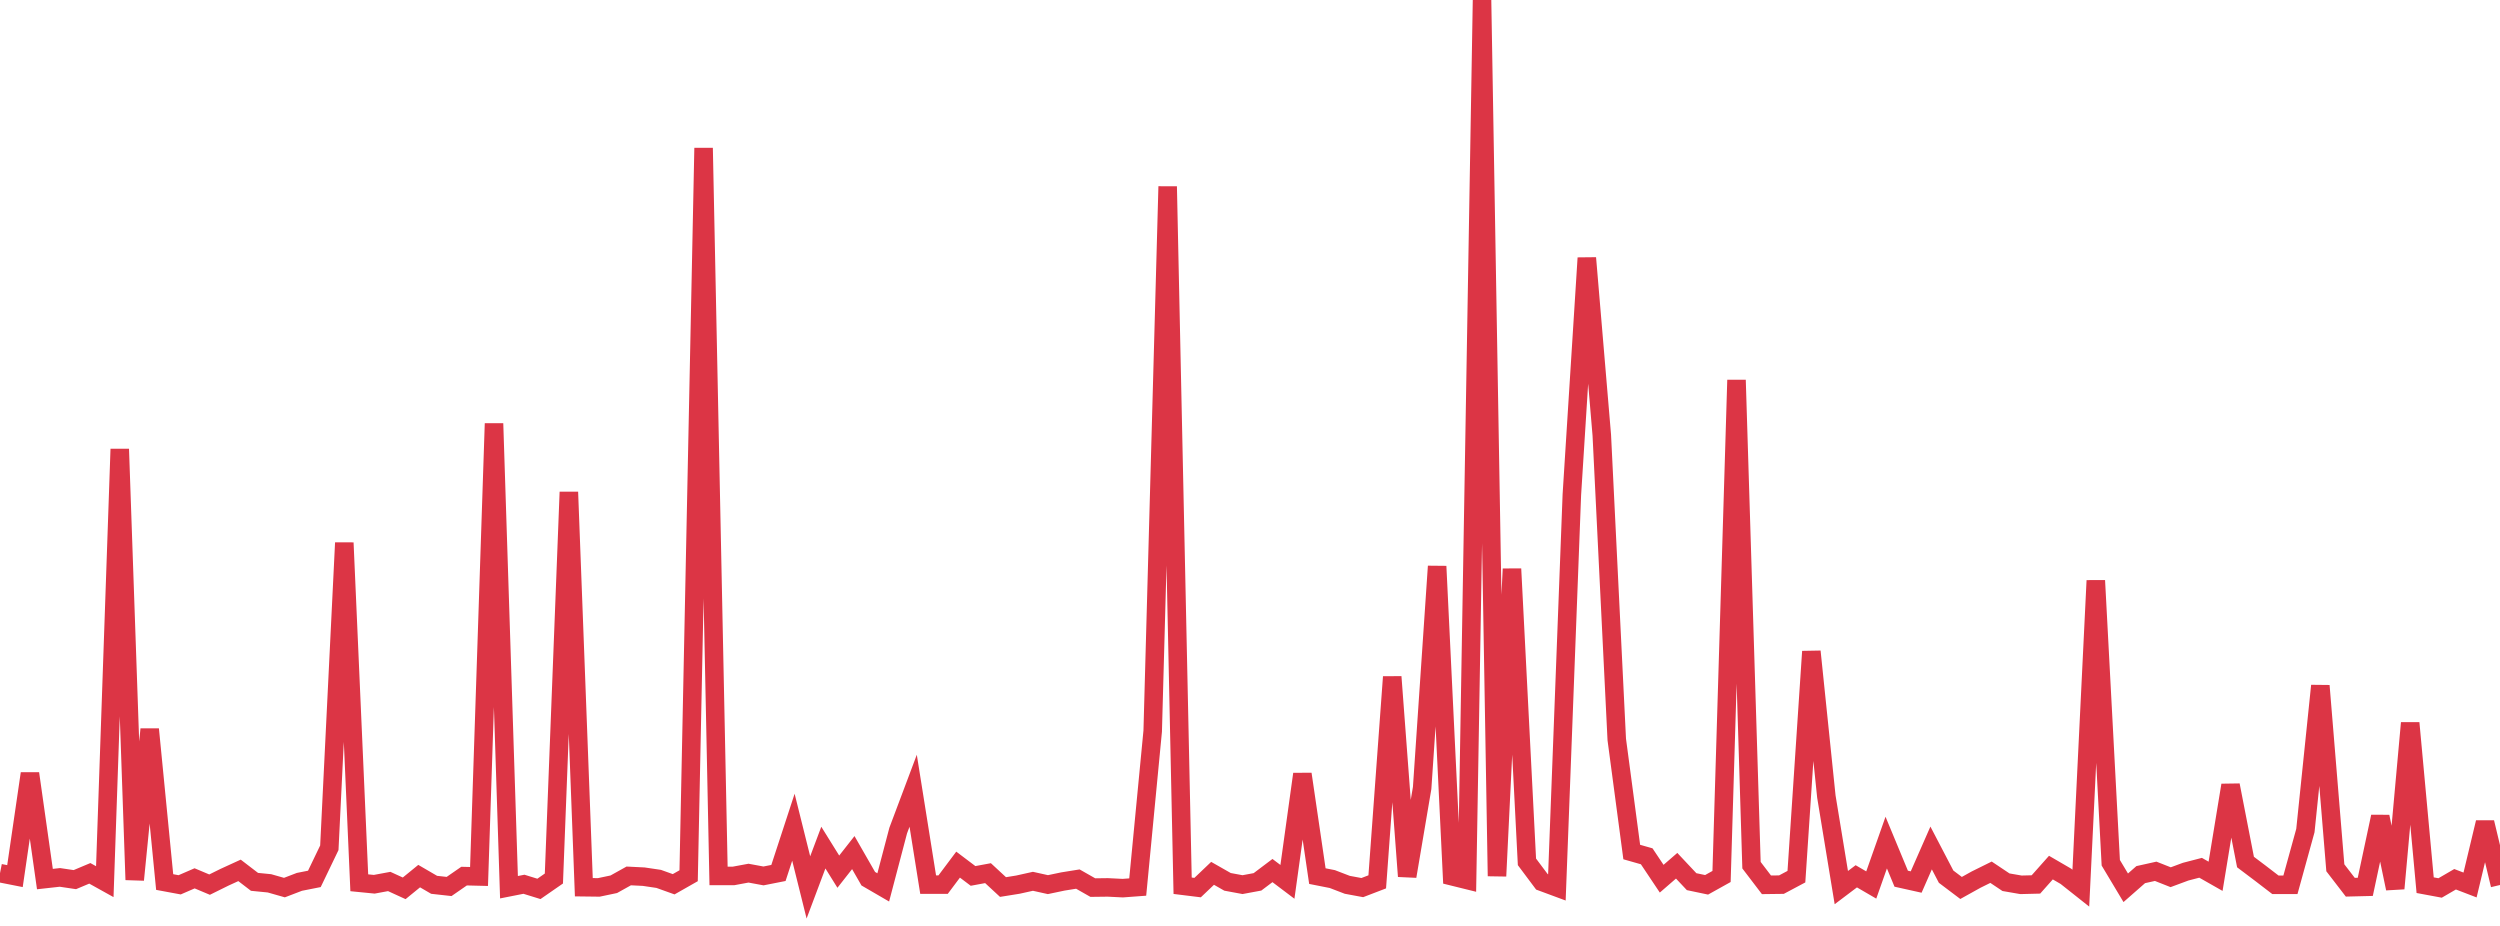 <?xml version="1.0" standalone="no"?>
<!DOCTYPE svg PUBLIC "-//W3C//DTD SVG 1.1//EN" "http://www.w3.org/Graphics/SVG/1.1/DTD/svg11.dtd">
<svg width="135" height="50" viewBox="0 0 135 50" preserveAspectRatio="none" class="sparkline" xmlns="http://www.w3.org/2000/svg"
xmlns:xlink="http://www.w3.org/1999/xlink"><path  class="sparkline--line" d="M 0 47.15 L 0 47.15 L 0.808 47.31 L 1.617 41.77 L 2.425 47.47 L 3.234 47.38 L 4.042 47.5 L 4.85 47.16 L 5.659 47.61 L 6.467 24.25 L 7.275 47.51 L 8.084 39.38 L 8.892 47.63 L 9.701 47.78 L 10.509 47.43 L 11.317 47.77 L 12.126 47.37 L 12.934 47 L 13.743 47.62 L 14.551 47.7 L 15.359 47.93 L 16.168 47.62 L 16.976 47.46 L 17.784 45.78 L 18.593 29.31 L 19.401 47.67 L 20.21 47.75 L 21.018 47.6 L 21.826 47.97 L 22.635 47.31 L 23.443 47.78 L 24.251 47.87 L 25.06 47.31 L 25.868 47.33 L 26.677 22.87 L 27.485 47.91 L 28.293 47.75 L 29.102 48 L 29.91 47.44 L 30.719 26.57 L 31.527 47.91 L 32.335 47.92 L 33.144 47.75 L 33.952 47.3 L 34.76 47.34 L 35.569 47.46 L 36.377 47.75 L 37.186 47.29 L 37.994 7.99 L 38.802 47.3 L 39.611 47.3 L 40.419 47.15 L 41.228 47.3 L 42.036 47.14 L 42.844 44.67 L 43.653 47.92 L 44.461 45.77 L 45.269 47.07 L 46.078 46.04 L 46.886 47.45 L 47.695 47.92 L 48.503 44.85 L 49.311 42.7 L 50.12 47.77 L 50.928 47.77 L 51.737 46.69 L 52.545 47.3 L 53.353 47.15 L 54.162 47.9 L 54.97 47.77 L 55.778 47.59 L 56.587 47.77 L 57.395 47.6 L 58.204 47.47 L 59.012 47.93 L 59.82 47.92 L 60.629 47.96 L 61.437 47.9 L 62.246 39.48 L 63.054 10.07 L 63.862 47.83 L 64.671 47.93 L 65.479 47.16 L 66.287 47.62 L 67.096 47.77 L 67.904 47.62 L 68.713 47.01 L 69.521 47.62 L 70.329 41.8 L 71.138 47.31 L 71.946 47.47 L 72.754 47.78 L 73.563 47.93 L 74.371 47.62 L 75.18 36.55 L 75.988 47.32 L 76.796 42.55 L 77.605 30.58 L 78.413 47.32 L 79.222 47.52 L 80.03 0 L 80.838 47.31 L 81.647 30.72 L 82.455 46.54 L 83.263 47.62 L 84.072 47.92 L 84.88 26.72 L 85.689 13.93 L 86.497 23.5 L 87.305 39.93 L 88.114 46.01 L 88.922 46.24 L 89.731 47.45 L 90.539 46.75 L 91.347 47.61 L 92.156 47.78 L 92.964 47.33 L 93.772 20.52 L 94.581 46.72 L 95.389 47.78 L 96.198 47.77 L 97.006 47.34 L 97.814 35.18 L 98.623 43.01 L 99.431 47.93 L 100.24 47.32 L 101.048 47.79 L 101.856 45.5 L 102.665 47.45 L 103.473 47.63 L 104.281 45.79 L 105.09 47.34 L 105.898 47.95 L 106.707 47.5 L 107.515 47.1 L 108.323 47.64 L 109.132 47.78 L 109.94 47.76 L 110.749 46.85 L 111.557 47.32 L 112.365 47.96 L 113.174 31.35 L 113.982 46.59 L 114.79 47.94 L 115.599 47.23 L 116.407 47.05 L 117.216 47.37 L 118.024 47.07 L 118.832 46.86 L 119.641 47.32 L 120.449 42.4 L 121.257 46.55 L 122.066 47.16 L 122.874 47.78 L 123.683 47.78 L 124.491 44.85 L 125.299 37.03 L 126.108 46.86 L 126.916 47.91 L 127.725 47.89 L 128.533 44.1 L 129.341 47.98 L 130.15 39.04 L 130.958 47.8 L 131.766 47.95 L 132.575 47.48 L 133.383 47.79 L 134.192 44.41 L 135 47.79" fill="none" stroke-width="1" stroke="#dc3545"></path></svg>